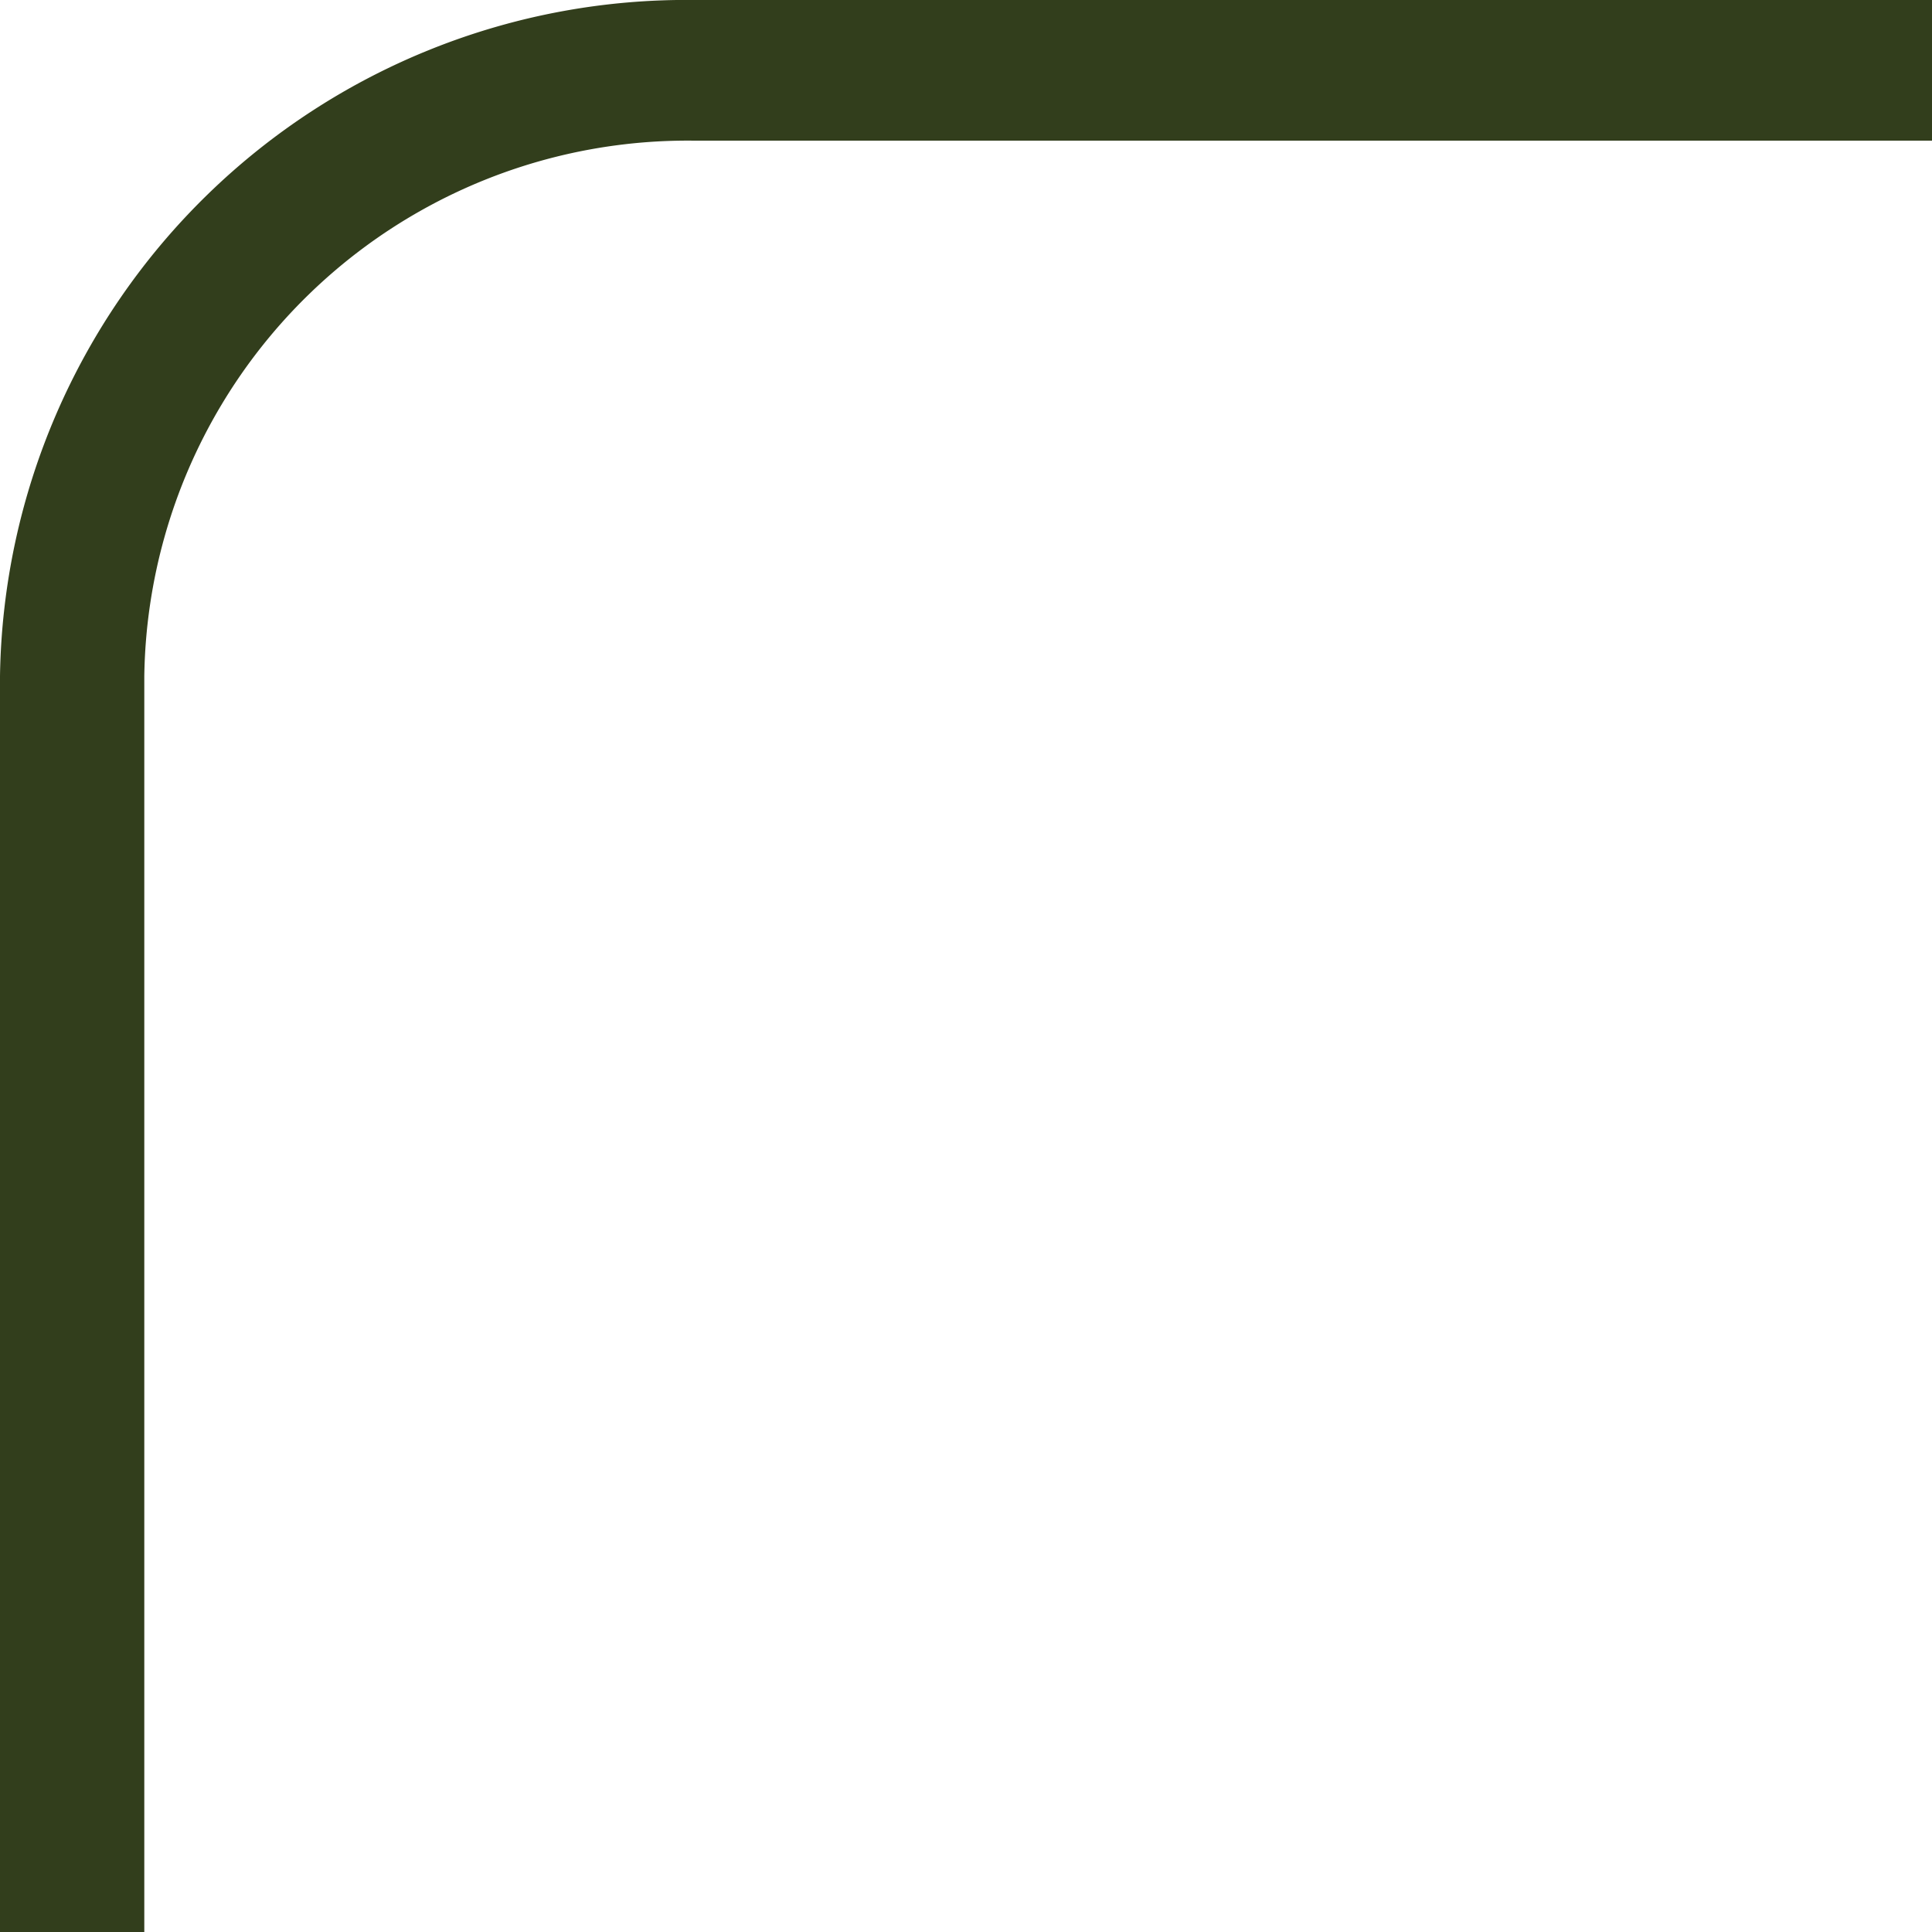 <svg xmlns="http://www.w3.org/2000/svg" viewBox="0 0 32 32"><defs><style>.cls-1{fill:#323e1c;}</style></defs><title>c1</title><g id="Layer_2" data-name="Layer 2"><g id="Layer_1-2" data-name="Layer 1"><path class="cls-1" d="M2.39,32V11.2a9,9,0,0,1,9.13-8.87H32V0H11.52A11.37,11.37,0,0,0,0,11.2V32Z"/></g></g></svg>
